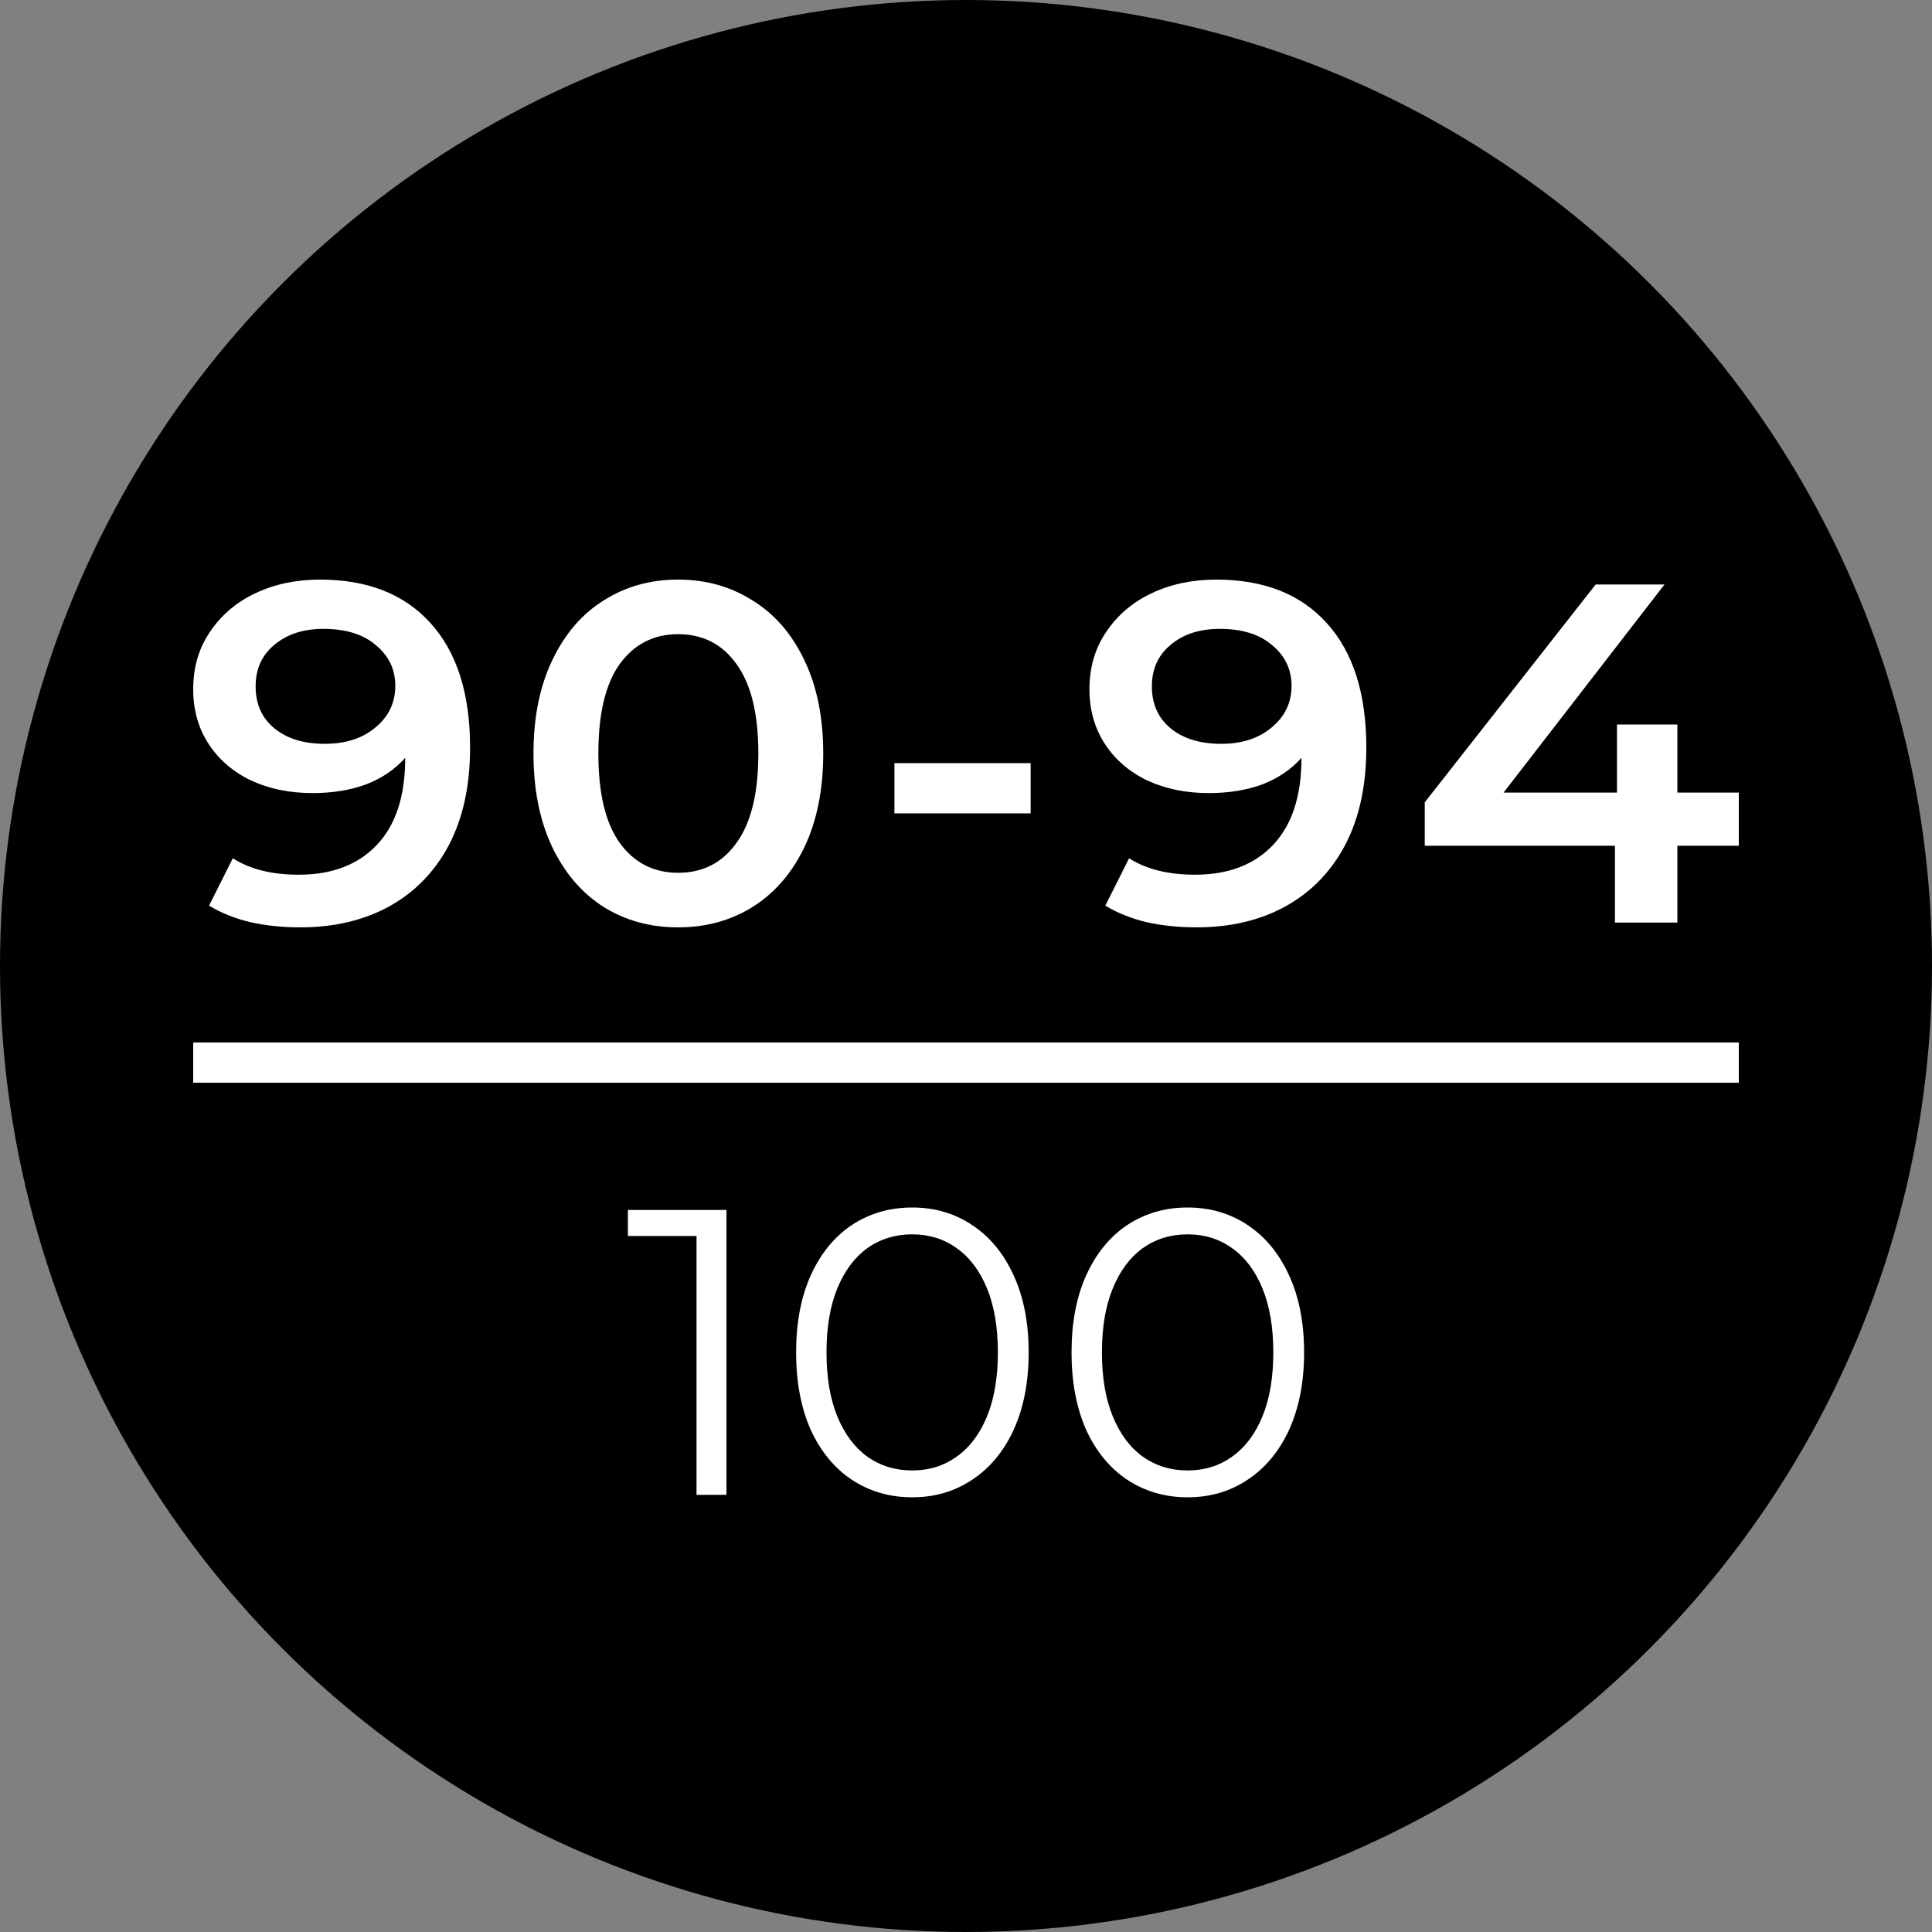<svg width="48" height="48" viewBox="0 0 48 48" fill="none" xmlns="http://www.w3.org/2000/svg">
<rect x="0" y="0" width="48" height="48" fill="#808080" stroke="none"/>
<circle cx="24" cy="24" r="24" fill="black"/>
<path d="M4.8 26.4H43.2" stroke="white"/>
<path d="M29.506 37.2C28.948 37.2 28.448 37.055 28.007 36.765C27.573 36.475 27.232 36.061 26.984 35.521C26.743 34.975 26.622 34.335 26.622 33.6C26.622 32.865 26.743 32.228 26.984 31.689C27.232 31.143 27.573 30.725 28.007 30.435C28.448 30.145 28.948 30 29.506 30C30.064 30 30.56 30.145 30.994 30.435C31.435 30.725 31.78 31.143 32.028 31.689C32.276 32.228 32.4 32.865 32.4 33.6C32.4 34.335 32.276 34.975 32.028 35.521C31.78 36.061 31.435 36.475 30.994 36.765C30.56 37.055 30.064 37.2 29.506 37.2ZM29.506 36.533C29.926 36.533 30.295 36.418 30.612 36.189C30.936 35.96 31.187 35.626 31.366 35.188C31.546 34.749 31.635 34.22 31.635 33.6C31.635 32.98 31.546 32.451 31.366 32.012C31.187 31.574 30.936 31.24 30.612 31.011C30.295 30.782 29.926 30.667 29.506 30.667C29.086 30.667 28.714 30.782 28.39 31.011C28.073 31.24 27.825 31.574 27.646 32.012C27.466 32.451 27.377 32.98 27.377 33.6C27.377 34.22 27.466 34.749 27.646 35.188C27.825 35.626 28.073 35.96 28.39 36.189C28.714 36.418 29.086 36.533 29.506 36.533Z" fill="white"/>
<path d="M22.663 37.2C22.105 37.2 21.605 37.055 21.164 36.765C20.73 36.475 20.389 36.061 20.141 35.521C19.9 34.975 19.779 34.335 19.779 33.6C19.779 32.865 19.9 32.228 20.141 31.689C20.389 31.143 20.73 30.725 21.164 30.435C21.605 30.145 22.105 30 22.663 30C23.221 30 23.717 30.145 24.151 30.435C24.592 30.725 24.937 31.143 25.185 31.689C25.433 32.228 25.557 32.865 25.557 33.6C25.557 34.335 25.433 34.975 25.185 35.521C24.937 36.061 24.592 36.475 24.151 36.765C23.717 37.055 23.221 37.2 22.663 37.2ZM22.663 36.533C23.083 36.533 23.452 36.418 23.769 36.189C24.093 35.96 24.344 35.626 24.523 35.188C24.703 34.749 24.792 34.22 24.792 33.6C24.792 32.98 24.703 32.451 24.523 32.012C24.344 31.574 24.093 31.24 23.769 31.011C23.452 30.782 23.083 30.667 22.663 30.667C22.243 30.667 21.87 30.782 21.547 31.011C21.23 31.24 20.982 31.574 20.802 32.012C20.623 32.451 20.534 32.98 20.534 33.6C20.534 34.22 20.623 34.749 20.802 35.188C20.982 35.626 21.23 35.96 21.547 36.189C21.87 36.418 22.243 36.533 22.663 36.533Z" fill="white"/>
<path d="M18.049 30.061V37.139H17.305V30.708H15.6V30.061H18.049Z" fill="white"/>
<path d="M43.2 21.012H41.674V22.921H40.123V21.012H35.398V19.933L39.644 14.521H41.354L37.355 19.692H40.173V18H41.674V19.692H43.2V21.012Z" fill="white"/>
<path d="M30.218 14.4C31.399 14.4 32.314 14.76 32.962 15.48C33.618 16.2 33.946 17.232 33.946 18.576C33.946 19.52 33.77 20.328 33.417 21C33.064 21.664 32.568 22.172 31.928 22.524C31.297 22.868 30.562 23.04 29.725 23.04C29.282 23.04 28.864 22.996 28.47 22.908C28.085 22.812 27.748 22.676 27.461 22.5L28.052 21.324C28.478 21.596 29.024 21.732 29.689 21.732C30.517 21.732 31.165 21.484 31.633 20.988C32.1 20.492 32.334 19.776 32.334 18.84V18.828C32.08 19.116 31.756 19.336 31.362 19.488C30.968 19.632 30.525 19.704 30.033 19.704C29.467 19.704 28.958 19.6 28.507 19.392C28.056 19.176 27.703 18.872 27.449 18.48C27.194 18.088 27.067 17.636 27.067 17.124C27.067 16.58 27.207 16.104 27.486 15.696C27.765 15.28 28.142 14.96 28.618 14.736C29.094 14.512 29.627 14.4 30.218 14.4ZM30.341 18.48C30.858 18.48 31.276 18.344 31.596 18.072C31.924 17.8 32.088 17.456 32.088 17.04C32.088 16.632 31.928 16.296 31.608 16.032C31.297 15.76 30.862 15.624 30.304 15.624C29.803 15.624 29.397 15.756 29.085 16.02C28.774 16.276 28.618 16.62 28.618 17.052C28.618 17.492 28.774 17.84 29.085 18.096C29.397 18.352 29.816 18.48 30.341 18.48Z" fill="white"/>
<path d="M22.222 18.96H25.606V20.208H22.222V18.96Z" fill="white"/>
<path d="M16.847 23.04C16.158 23.04 15.543 22.872 15.001 22.536C14.46 22.192 14.033 21.696 13.721 21.048C13.41 20.392 13.254 19.616 13.254 18.72C13.254 17.824 13.41 17.052 13.721 16.404C14.033 15.748 14.46 15.252 15.001 14.916C15.543 14.572 16.158 14.4 16.847 14.4C17.536 14.4 18.151 14.572 18.693 14.916C19.243 15.252 19.673 15.748 19.985 16.404C20.297 17.052 20.453 17.824 20.453 18.72C20.453 19.616 20.297 20.392 19.985 21.048C19.673 21.696 19.243 22.192 18.693 22.536C18.151 22.872 17.536 23.04 16.847 23.04ZM16.847 21.684C17.462 21.684 17.946 21.436 18.299 20.94C18.66 20.444 18.841 19.704 18.841 18.72C18.841 17.736 18.66 16.996 18.299 16.5C17.946 16.004 17.462 15.756 16.847 15.756C16.24 15.756 15.756 16.004 15.395 16.5C15.042 16.996 14.866 17.736 14.866 18.72C14.866 19.704 15.042 20.444 15.395 20.94C15.756 21.436 16.24 21.684 16.847 21.684Z" fill="white"/>
<path d="M7.95 14.4C9.132 14.4 10.046 14.76 10.695 15.48C11.351 16.2 11.679 17.232 11.679 18.576C11.679 19.52 11.503 20.328 11.15 21C10.797 21.664 10.301 22.172 9.661 22.524C9.029 22.868 8.295 23.04 7.458 23.04C7.015 23.04 6.597 22.996 6.203 22.908C5.817 22.812 5.481 22.676 5.194 22.5L5.784 21.324C6.211 21.596 6.757 21.732 7.421 21.732C8.25 21.732 8.898 21.484 9.366 20.988C9.833 20.492 10.067 19.776 10.067 18.84V18.828C9.813 19.116 9.489 19.336 9.095 19.488C8.701 19.632 8.258 19.704 7.766 19.704C7.2 19.704 6.691 19.6 6.24 19.392C5.789 19.176 5.436 18.872 5.181 18.48C4.927 18.088 4.8 17.636 4.8 17.124C4.8 16.58 4.939 16.104 5.218 15.696C5.497 15.28 5.875 14.96 6.351 14.736C6.826 14.512 7.36 14.4 7.95 14.4ZM8.073 18.48C8.59 18.48 9.009 18.344 9.329 18.072C9.657 17.8 9.821 17.456 9.821 17.04C9.821 16.632 9.661 16.296 9.341 16.032C9.029 15.76 8.594 15.624 8.036 15.624C7.536 15.624 7.13 15.756 6.818 16.02C6.506 16.276 6.351 16.62 6.351 17.052C6.351 17.492 6.506 17.84 6.818 18.096C7.13 18.352 7.548 18.48 8.073 18.48Z" fill="white"/>
</svg>
